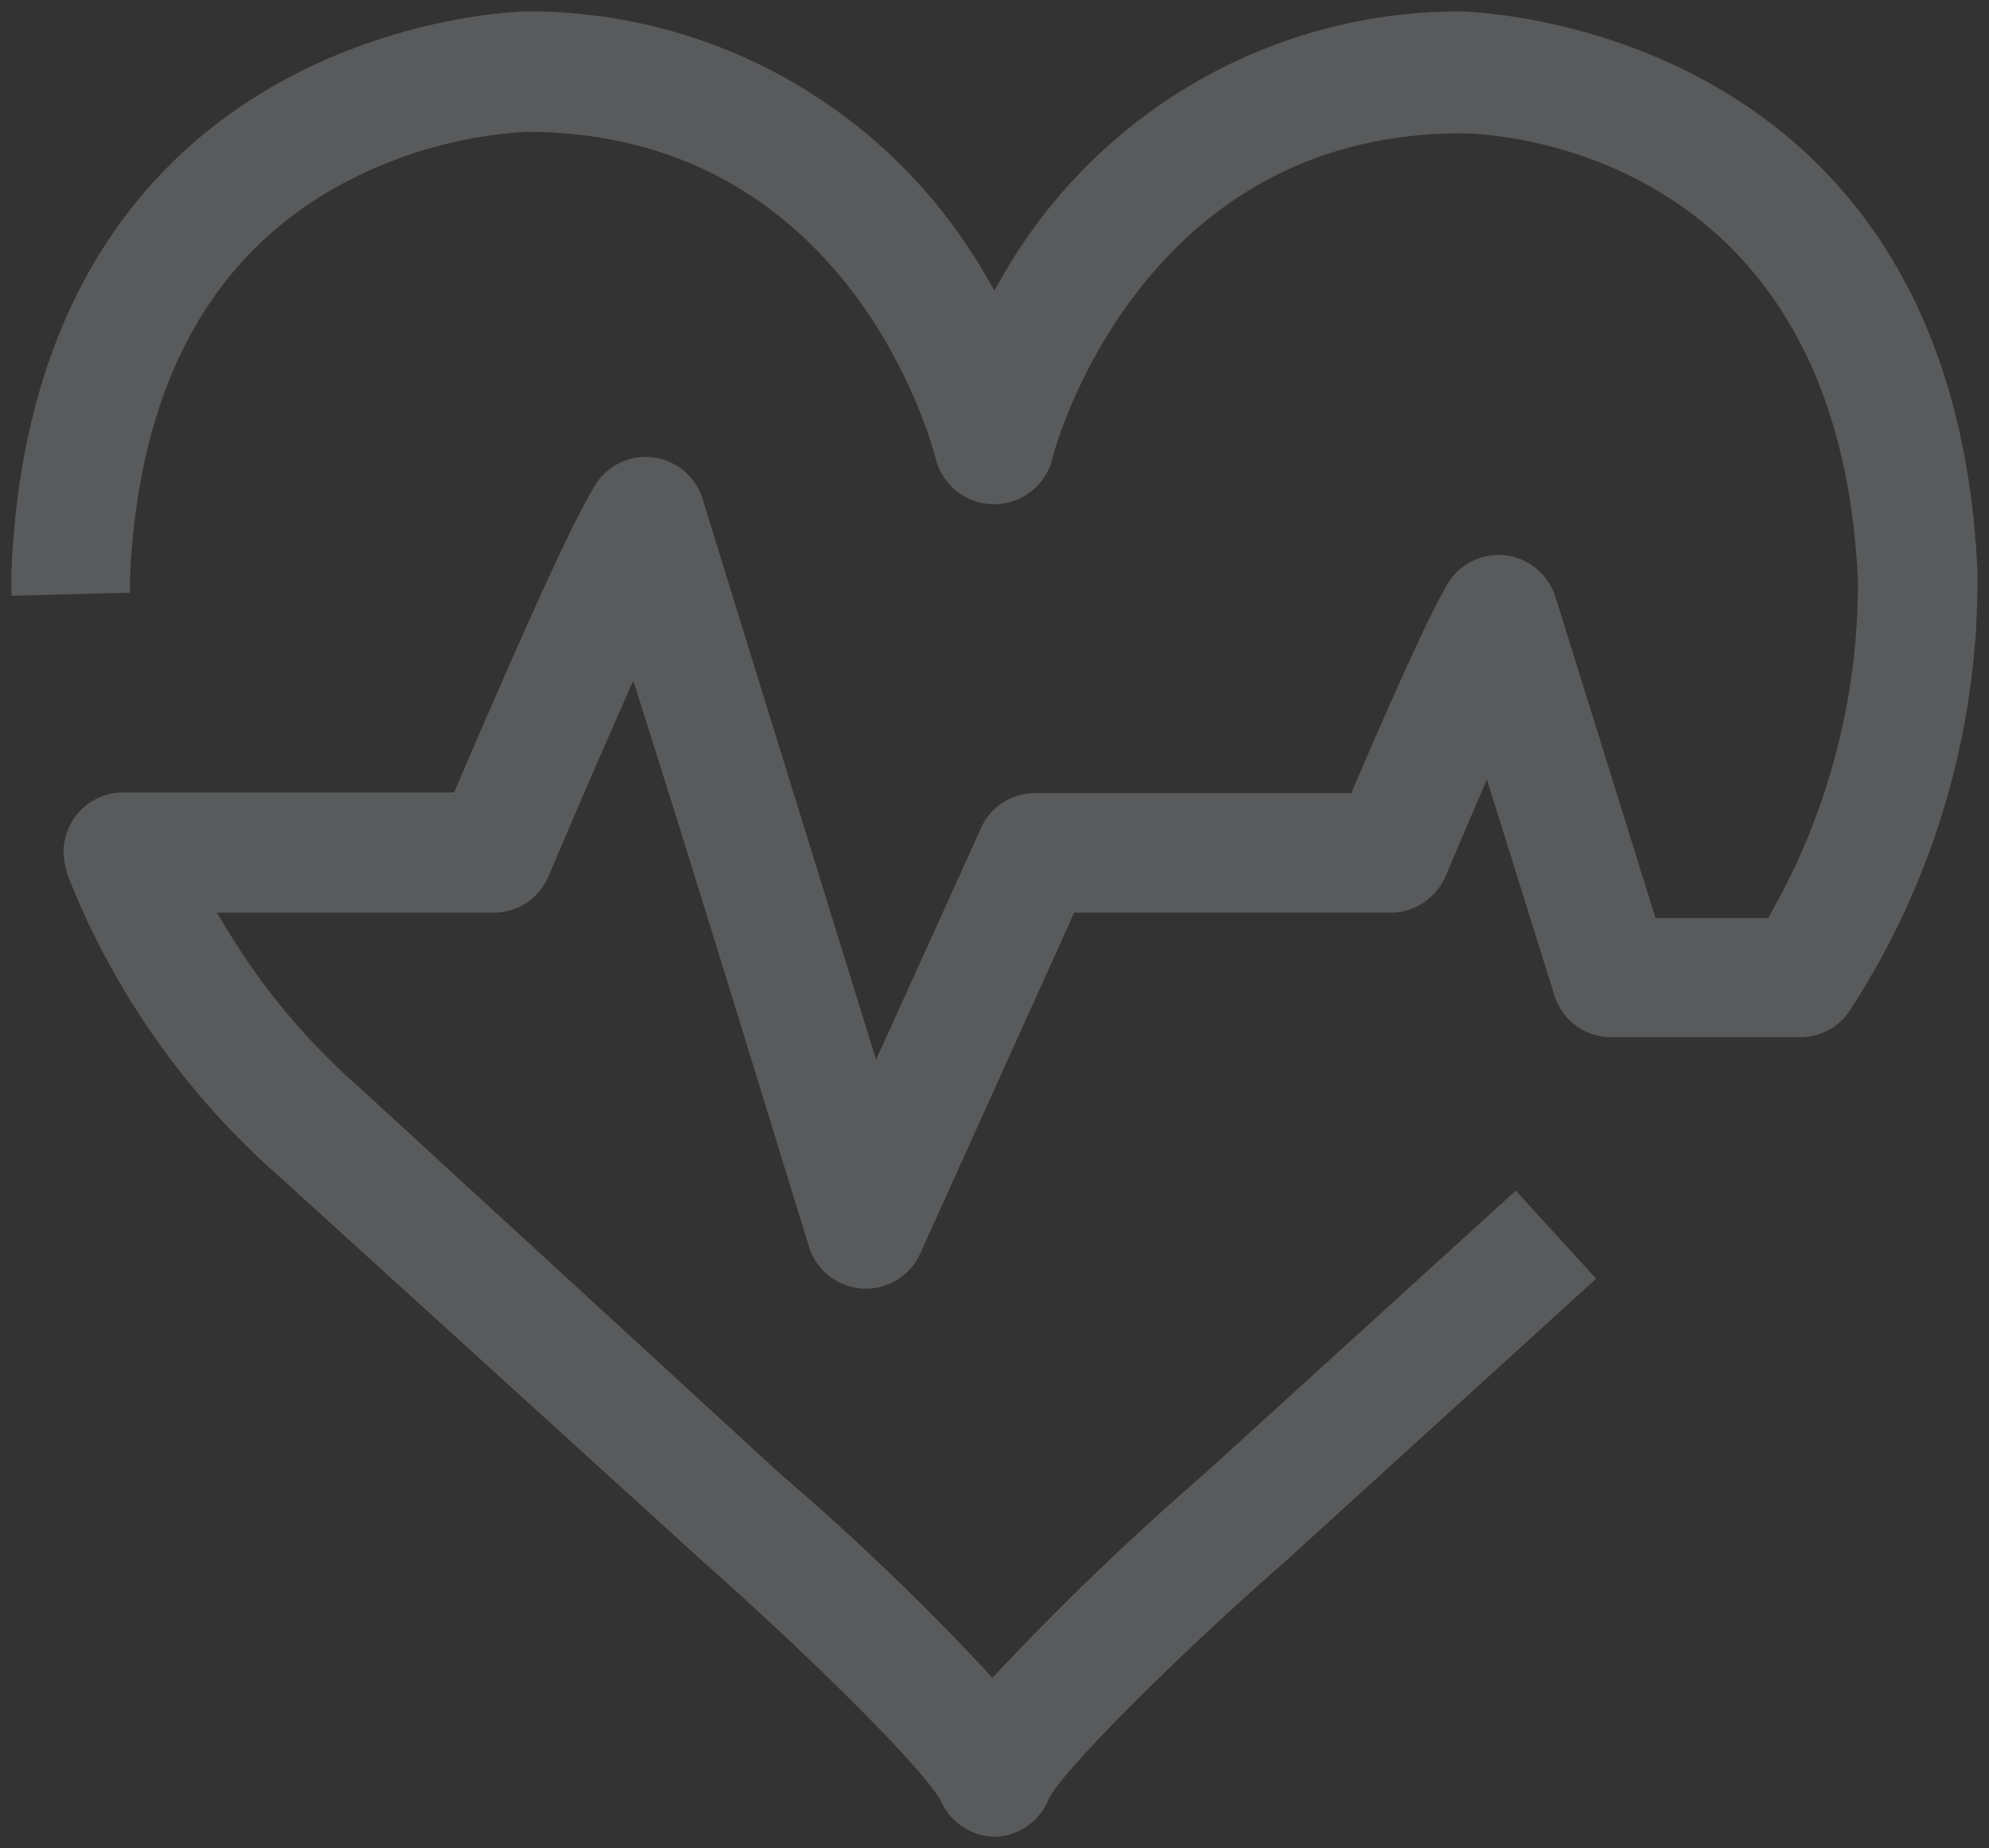 <svg xmlns="http://www.w3.org/2000/svg" xmlns:xlink="http://www.w3.org/1999/xlink" width="126.883" height="117.907" viewBox="0 0 126.883 117.907">
  <rect x="0" y="0" width="126.883" height="117.907" fill="#333333" stroke="none"/>
  <defs>
    <clipPath id="clip-path">
      <rect id="Rettangolo_55" data-name="Rettangolo 55" width="126.883" height="117.907" fill="#e9f6ff"/>
    </clipPath>
  </defs>
  <g id="cardiologia" transform="translate(0 0)" opacity="0.2">
    <g id="Raggruppa_85" data-name="Raggruppa 85" transform="translate(0 0)" clip-path="url(#clip-path)">
      <path id="Tracciato_262" data-name="Tracciato 262" d="M62.827,116.577a3.827,3.827,0,0,1-3.436-2.337c-1.291-2.25-8.812-9.607-15.047-15.123L17.288,74.526A49.987,49.987,0,0,1,3.806,55.482a5.09,5.09,0,0,1-.356-1.73,3.807,3.807,0,0,1,3.8-3.8H28.367l.187-.45c4.05-9.432,6.761-15.433,8.07-17.841l.614-1.11a3.827,3.827,0,0,1,2.279-1.852,3.725,3.725,0,0,1,1.069-.152,3.815,3.815,0,0,1,3.646,2.729C44.478,32.107,55.283,67,55.283,67l6.685-14.755a3.762,3.762,0,0,1,3.442-2.25H85.594l.187-.444c.929-2.156,4.055-9.4,5.435-11.95l.432-.8a3.81,3.81,0,0,1,2.273-1.847,3.939,3.939,0,0,1,1.069-.152,3.818,3.818,0,0,1,3.646,2.735c.117.345,6.37,20.435,6.37,20.435h7.188l.2-.374a42.652,42.652,0,0,0,5.522-21.107C116.682,8.224,93.617,7.9,92.636,7.9,71.71,7.9,66.456,28.718,66.456,28.928a3.842,3.842,0,0,1-7.351-.187c-.567-2.256-6.136-20.932-26.127-20.932a28.253,28.253,0,0,0-12.435,3.7C12.549,16.125,8.224,24.446,7.687,36.25v.958l-7.562.2v-1.63C1.668.651,32.68.125,33,.125A33.608,33.608,0,0,1,62.19,16.832l.637,1.093.631-1.093A33.572,33.572,0,0,1,92.431.125c.549,0,31.55.526,33.11,35.746a50.185,50.185,0,0,1-7.988,27.751,3.8,3.8,0,0,1-3.226,1.946H102.178a3.8,3.8,0,0,1-3.629-2.682l-4.3-13.762s-2.215,5.154-2.641,6.183A3.837,3.837,0,0,1,88.1,57.621H67.923L58.106,79.353a3.8,3.8,0,0,1-7.1-.409l-1.251-4.055c-2.18-7.094-6.305-20.54-9.379-30.229l-.584-1.835-.777,1.765c-1.823,4.131-3.687,8.462-4.634,10.735a3.815,3.815,0,0,1-3.506,2.3H13.232l.672,1.11a43.034,43.034,0,0,0,8.467,10.086L49.217,93.471a162.4,162.4,0,0,1,12.949,12.377l.526.6.549-.584A179.026,179.026,0,0,1,76.192,93.454l19.9-18.1,5.125,5.622L81.334,99.064c-6.107,5.324-13.832,12.9-15.012,15.047a3.808,3.808,0,0,1-3.494,2.466" transform="translate(0.605 0.604)" fill="#e9f6ff"/>
    </g>
  </g>
</svg>
